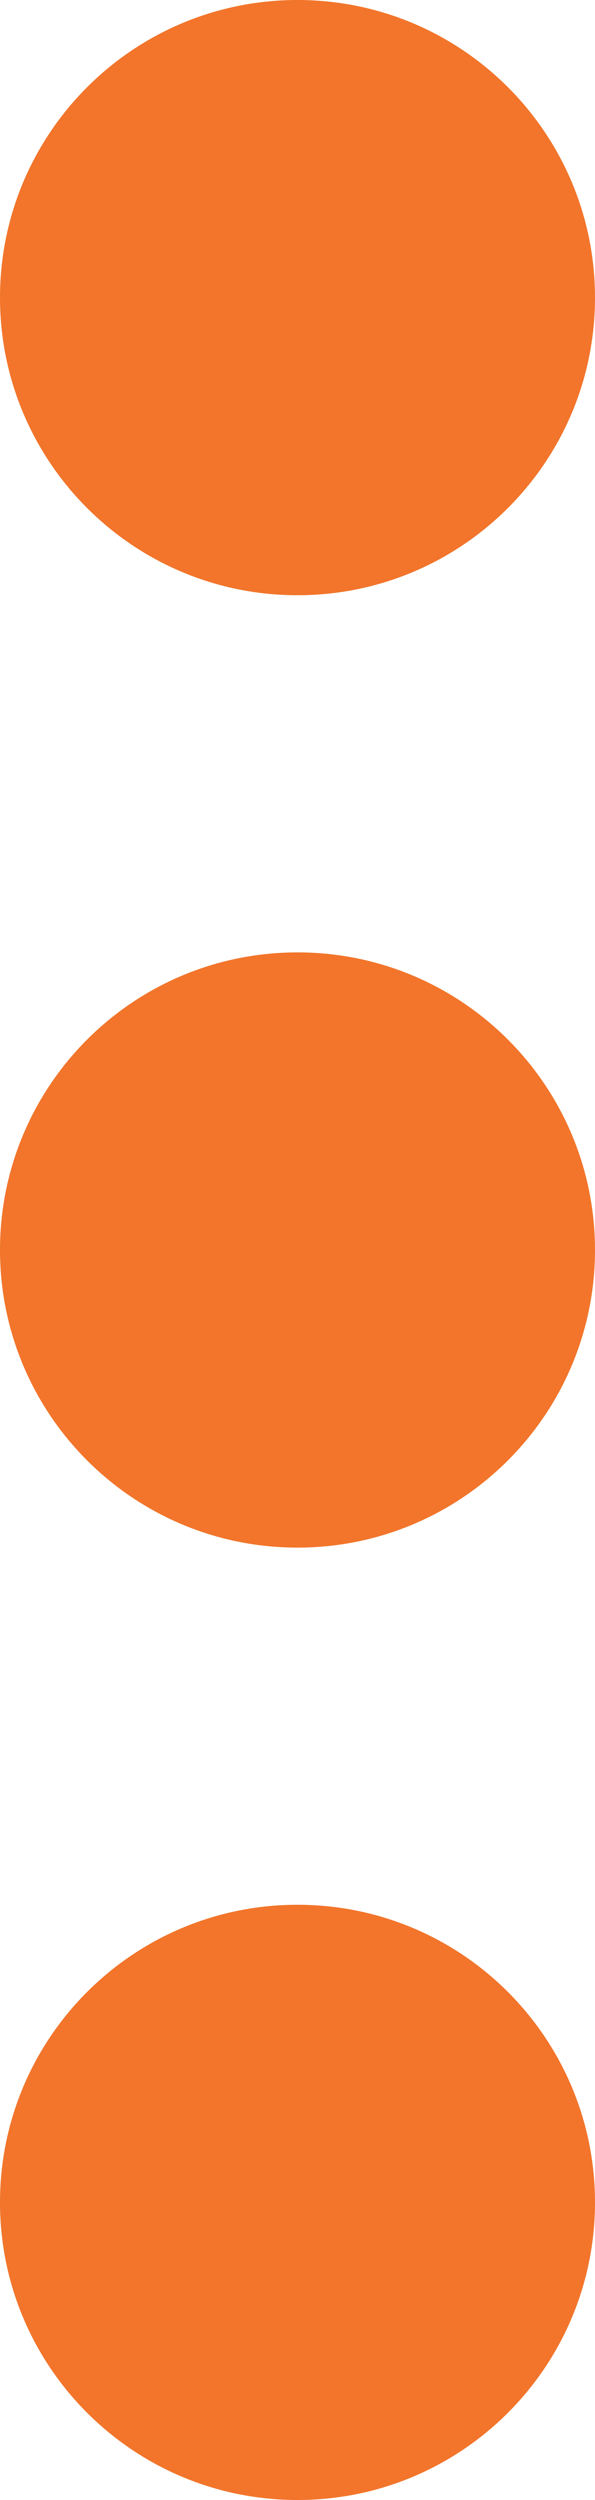 <?xml version="1.0" encoding="UTF-8"?>
<svg width="5px" height="21px" viewBox="0 0 5 21" version="1.1" xmlns="http://www.w3.org/2000/svg" xmlns:xlink="http://www.w3.org/1999/xlink">
    <!-- Generator: Sketch 51 (57462) - http://www.bohemiancoding.com/sketch -->
    <title>Combined Shape</title>
    <desc>Created with Sketch.</desc>
    <defs></defs>
    <g id="Page-1" stroke="none" stroke-width="1" fill="none" fill-rule="evenodd">
        <g id="M3India_AddHomeScreen" transform="translate(-53, -305)">
            <rect x="0" y="0" width="320" height="568"></rect>
            <path d="M55.5,313 C56.881,313 58,314.119 58,315.5 C58,316.881 56.881,318 55.5,318 C54.119,318 53,316.881 53,315.5 C53,314.119 54.119,313 55.5,313 Z M55.5,321 C56.881,321 58,322.119 58,323.5 C58,324.881 56.881,326 55.5,326 C54.119,326 53,324.881 53,323.5 C53,322.119 54.119,321 55.5,321 Z M55.5,305 C56.881,305 58,306.119 58,307.5 C58,308.881 56.881,310 55.5,310 C54.119,310 53,308.881 53,307.5 C53,306.119 54.119,305 55.5,305 Z" id="Combined-Shape" fill="#F2752B"></path>
        </g>
    </g>
</svg>